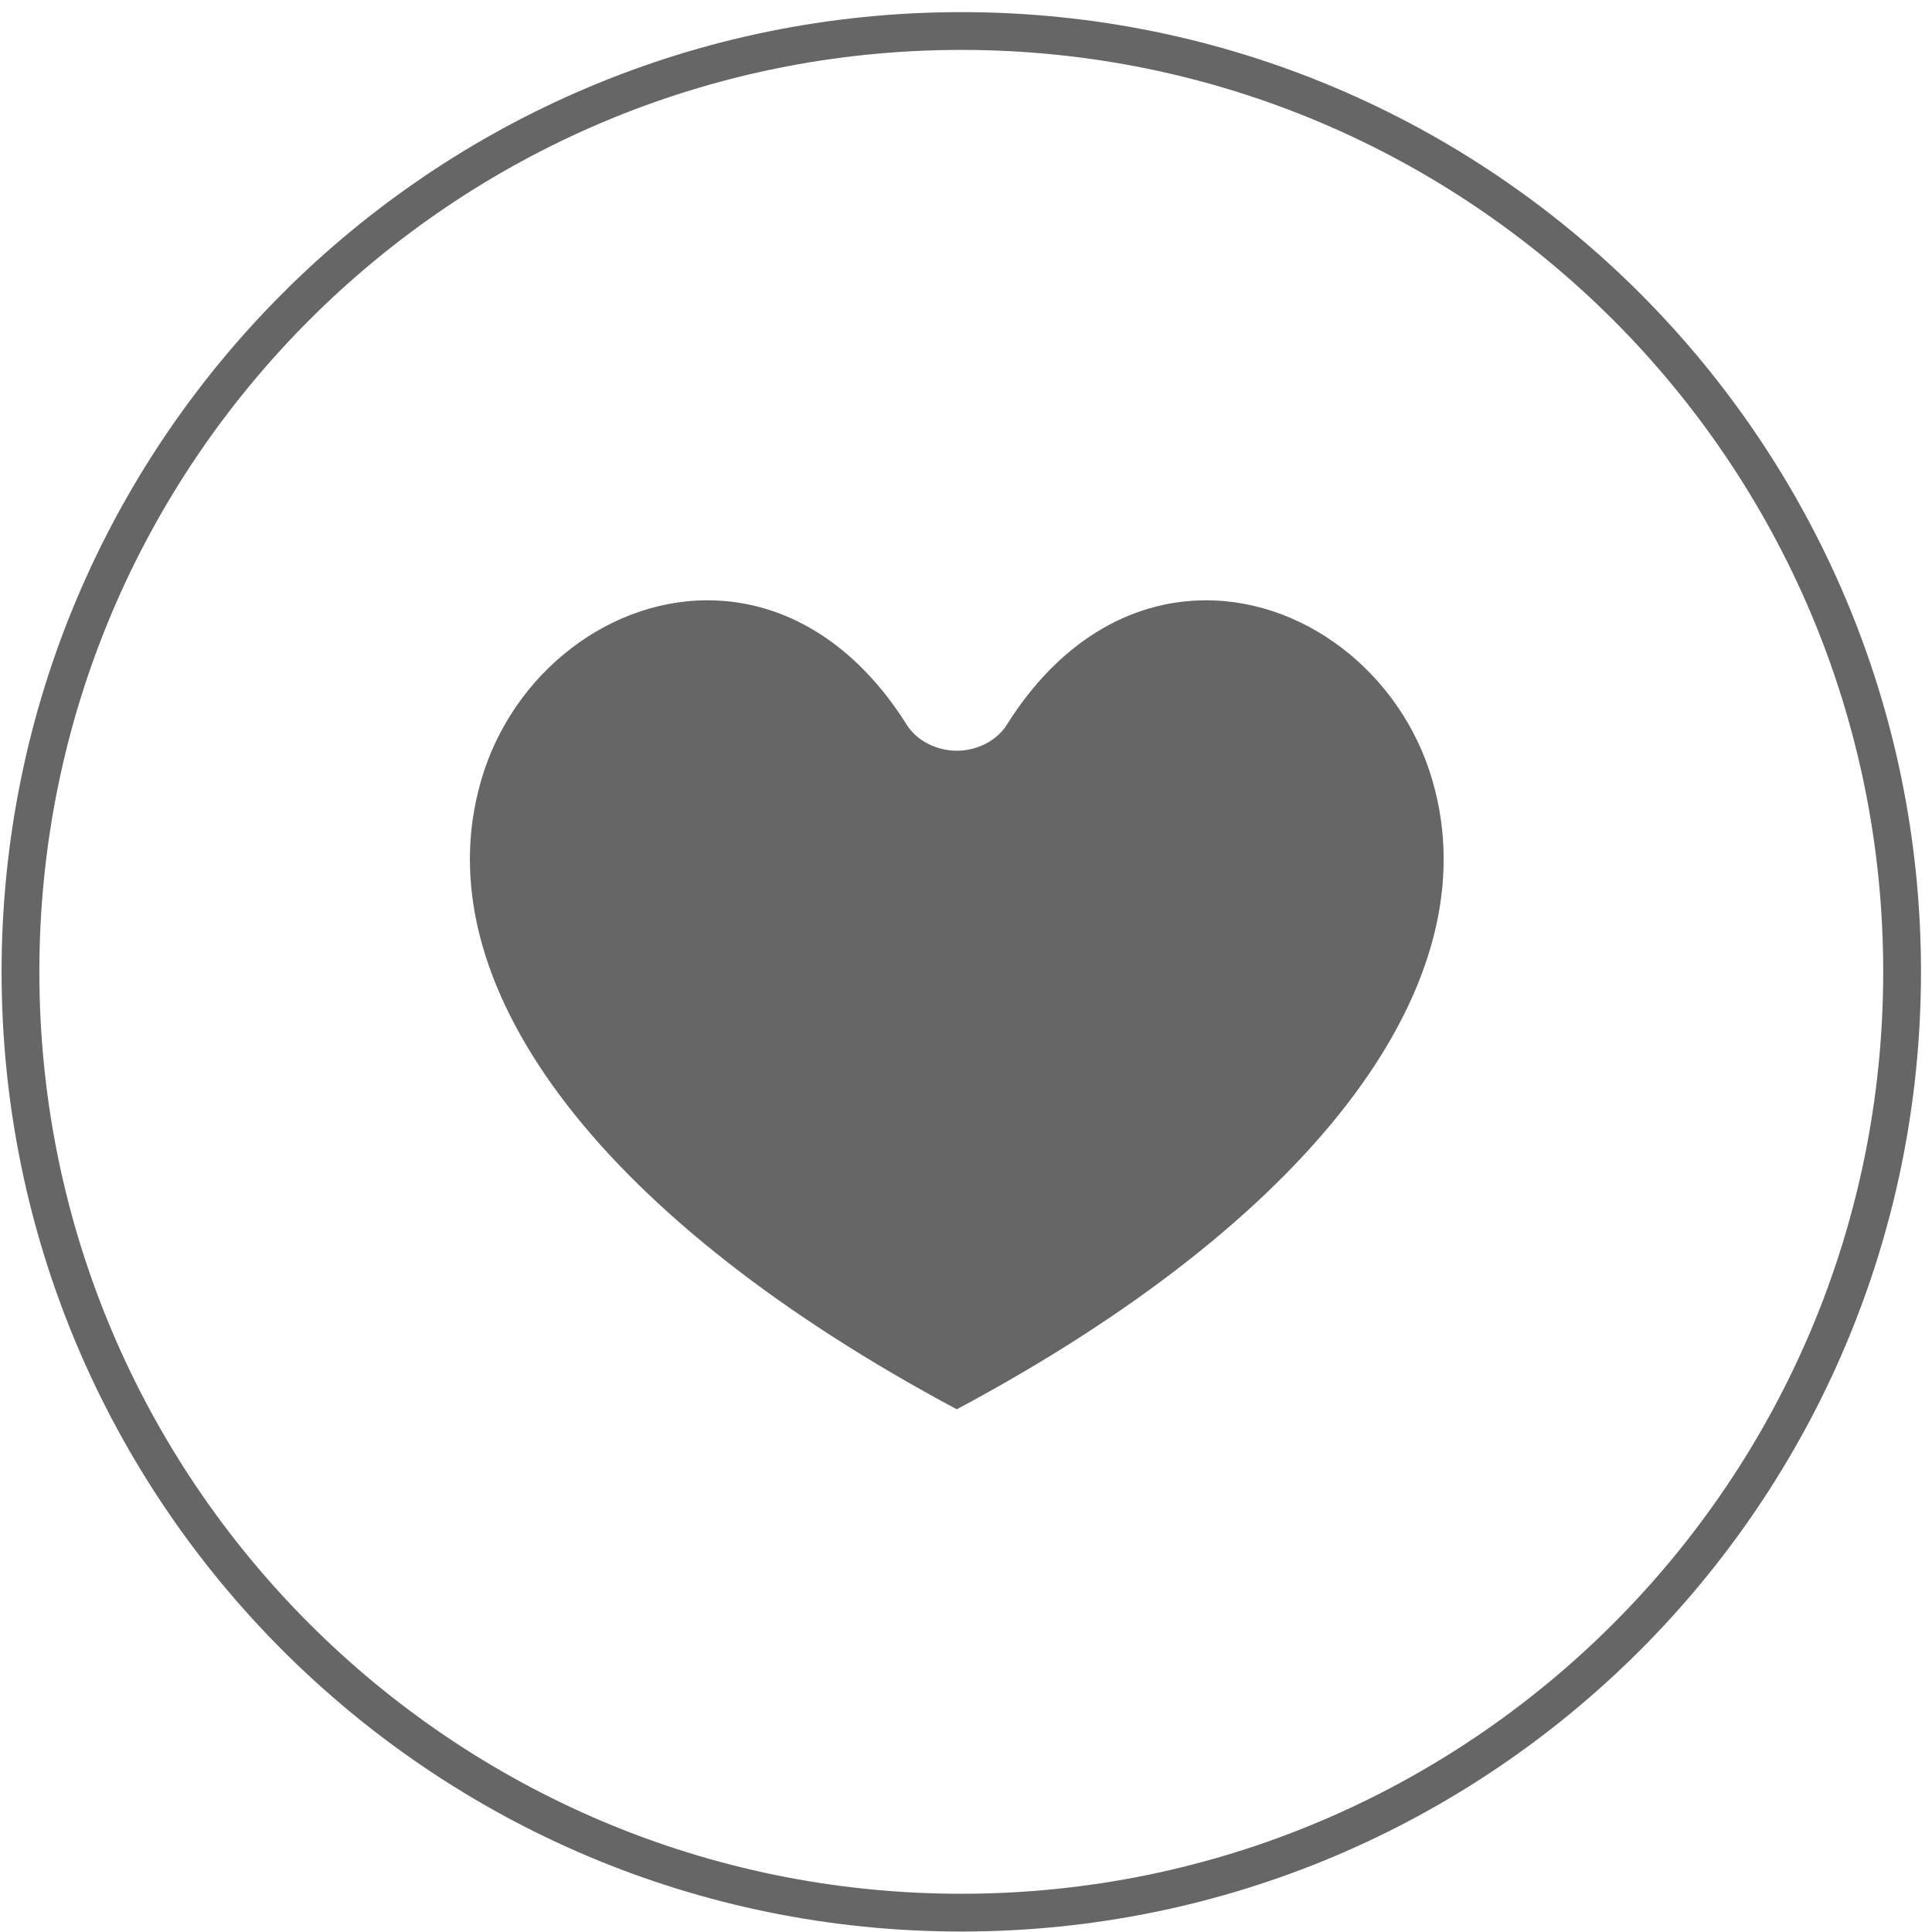 <svg width="145" height="145" viewBox="0 0 145 145" fill="none" xmlns="http://www.w3.org/2000/svg">
<path d="M71.808 105.77C45.509 91.72 32.106 74.408 35.9 59.355C37.923 51.076 45.256 45.054 53.095 45.054C58.911 45.054 64.222 48.316 68.015 54.337C68.773 55.592 70.29 56.344 71.808 56.344C73.325 56.344 74.842 55.592 75.601 54.337C79.394 48.316 84.704 45.054 90.521 45.054C98.36 45.054 105.693 51.076 107.716 59.355C111.509 74.408 98.107 91.72 71.808 105.77Z" fill="#666666"/>
<path d="M72.146 143.548C111.143 143.548 142.756 111.935 142.756 72.938C142.756 33.942 111.143 2.328 72.146 2.328C33.149 2.328 1.536 33.942 1.536 72.938C1.536 111.935 33.149 143.548 72.146 143.548Z" stroke="#666666" stroke-width="2.835" stroke-miterlimit="10"/>
</svg>

